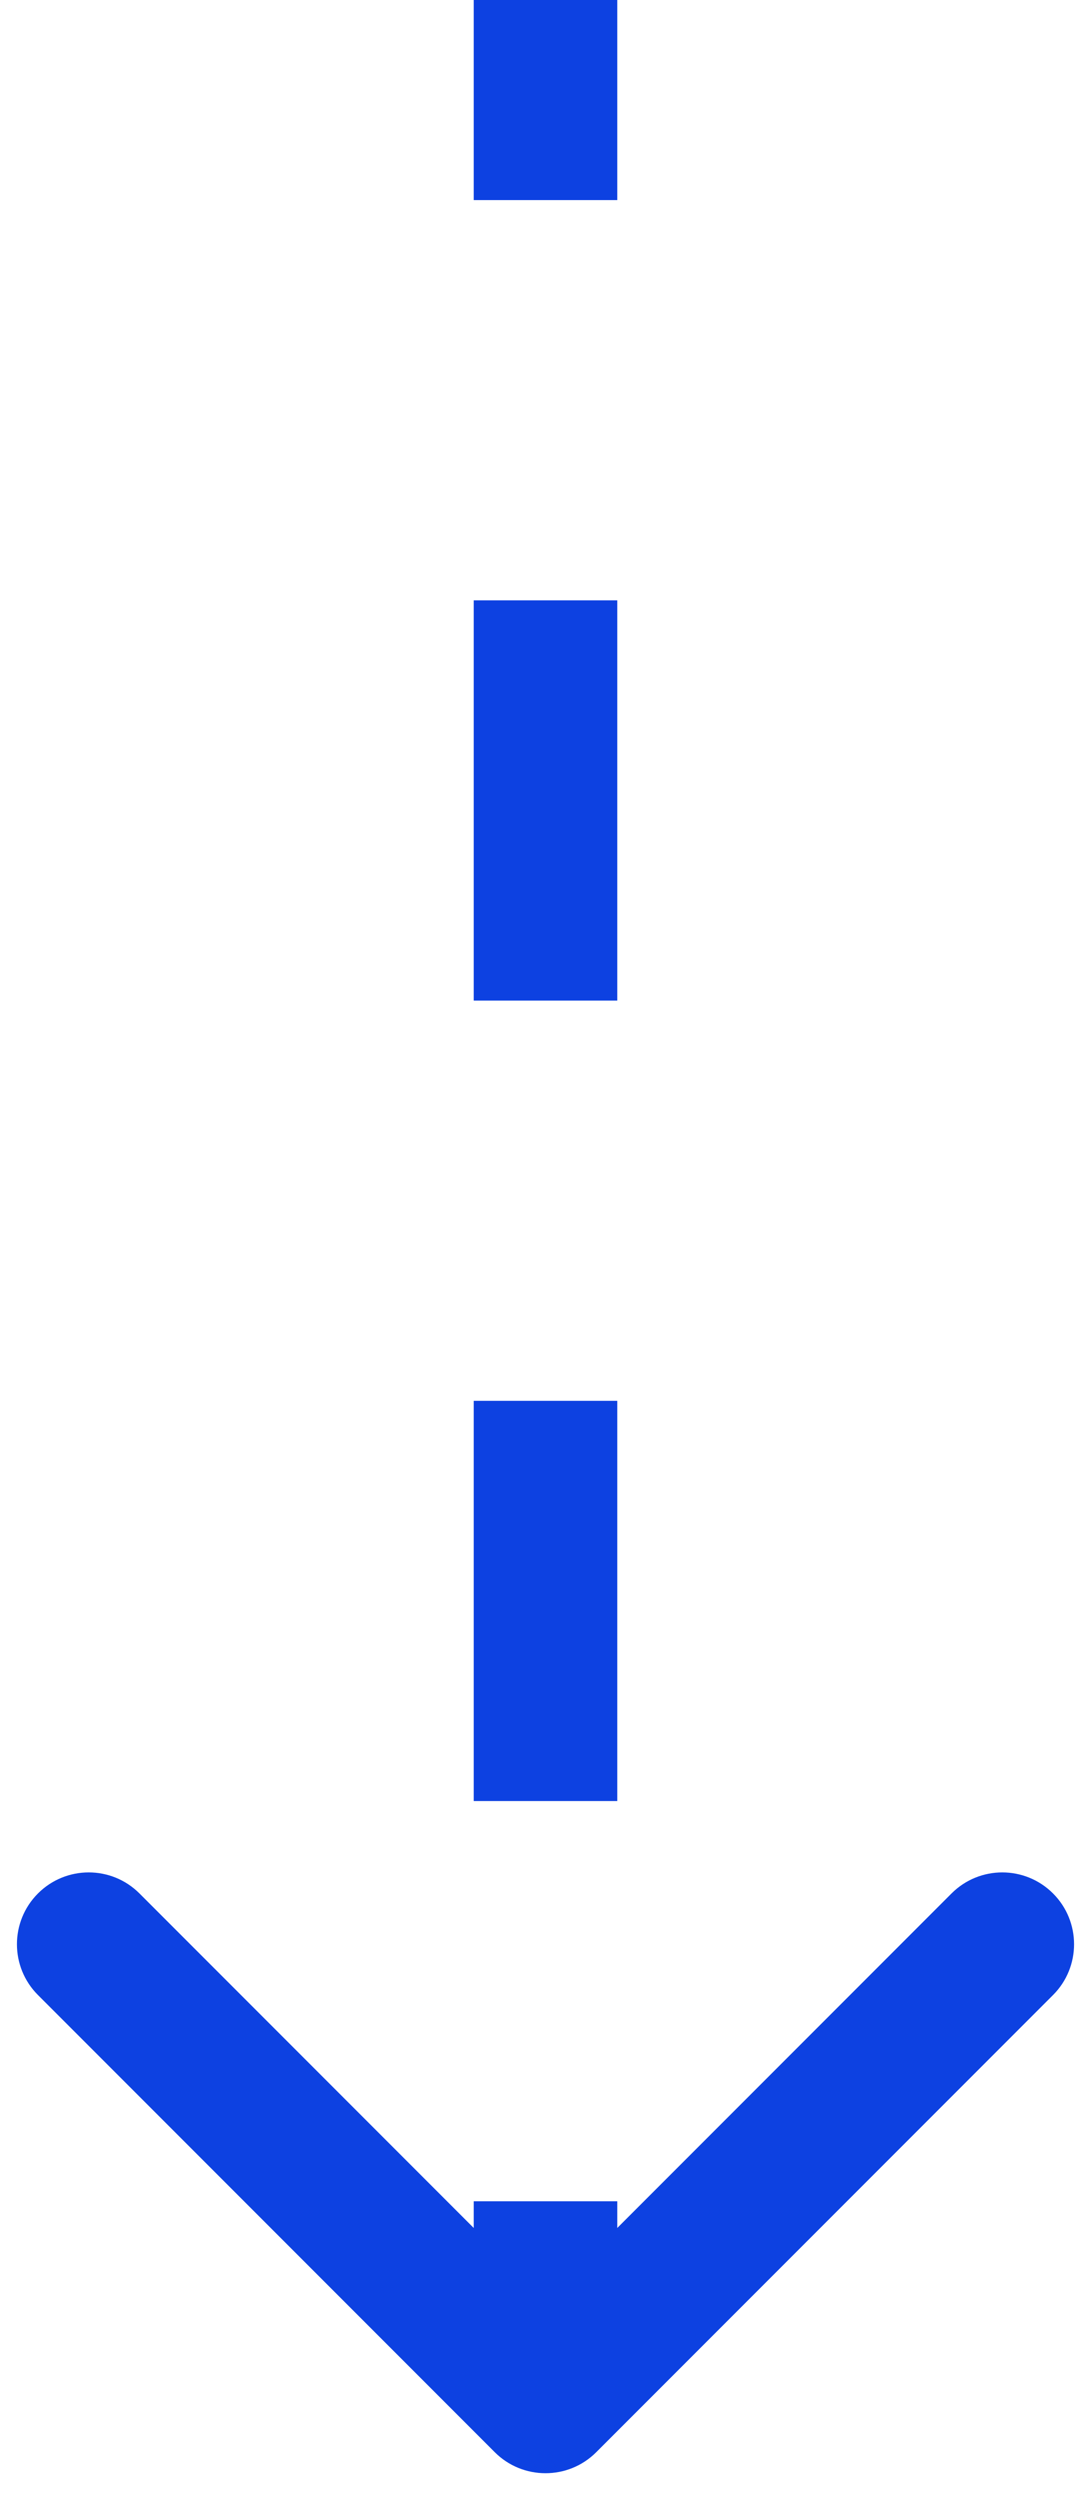 <?xml version="1.0" encoding="UTF-8"?> <svg xmlns="http://www.w3.org/2000/svg" width="38" height="87" viewBox="0 0 38 87" fill="none"><path d="M20.768 85.341C19.791 86.317 18.209 86.317 17.232 85.341L1.322 69.431C0.346 68.455 0.346 66.872 1.322 65.896C2.299 64.919 3.882 64.919 4.858 65.896L19 80.038L33.142 65.896C34.118 64.919 35.701 64.919 36.678 65.896C37.654 66.872 37.654 68.455 36.678 69.431L20.768 85.341ZM19 0L21.5 0V6.964H19H16.5V0L19 0ZM19 20.893H21.5V34.822H19H16.5V20.893H19ZM19 48.751H21.5V62.68H19H16.5V48.751H19ZM19 76.609H21.5V83.573H19H16.5V76.609H19Z" fill="#0D41E1"></path></svg> 